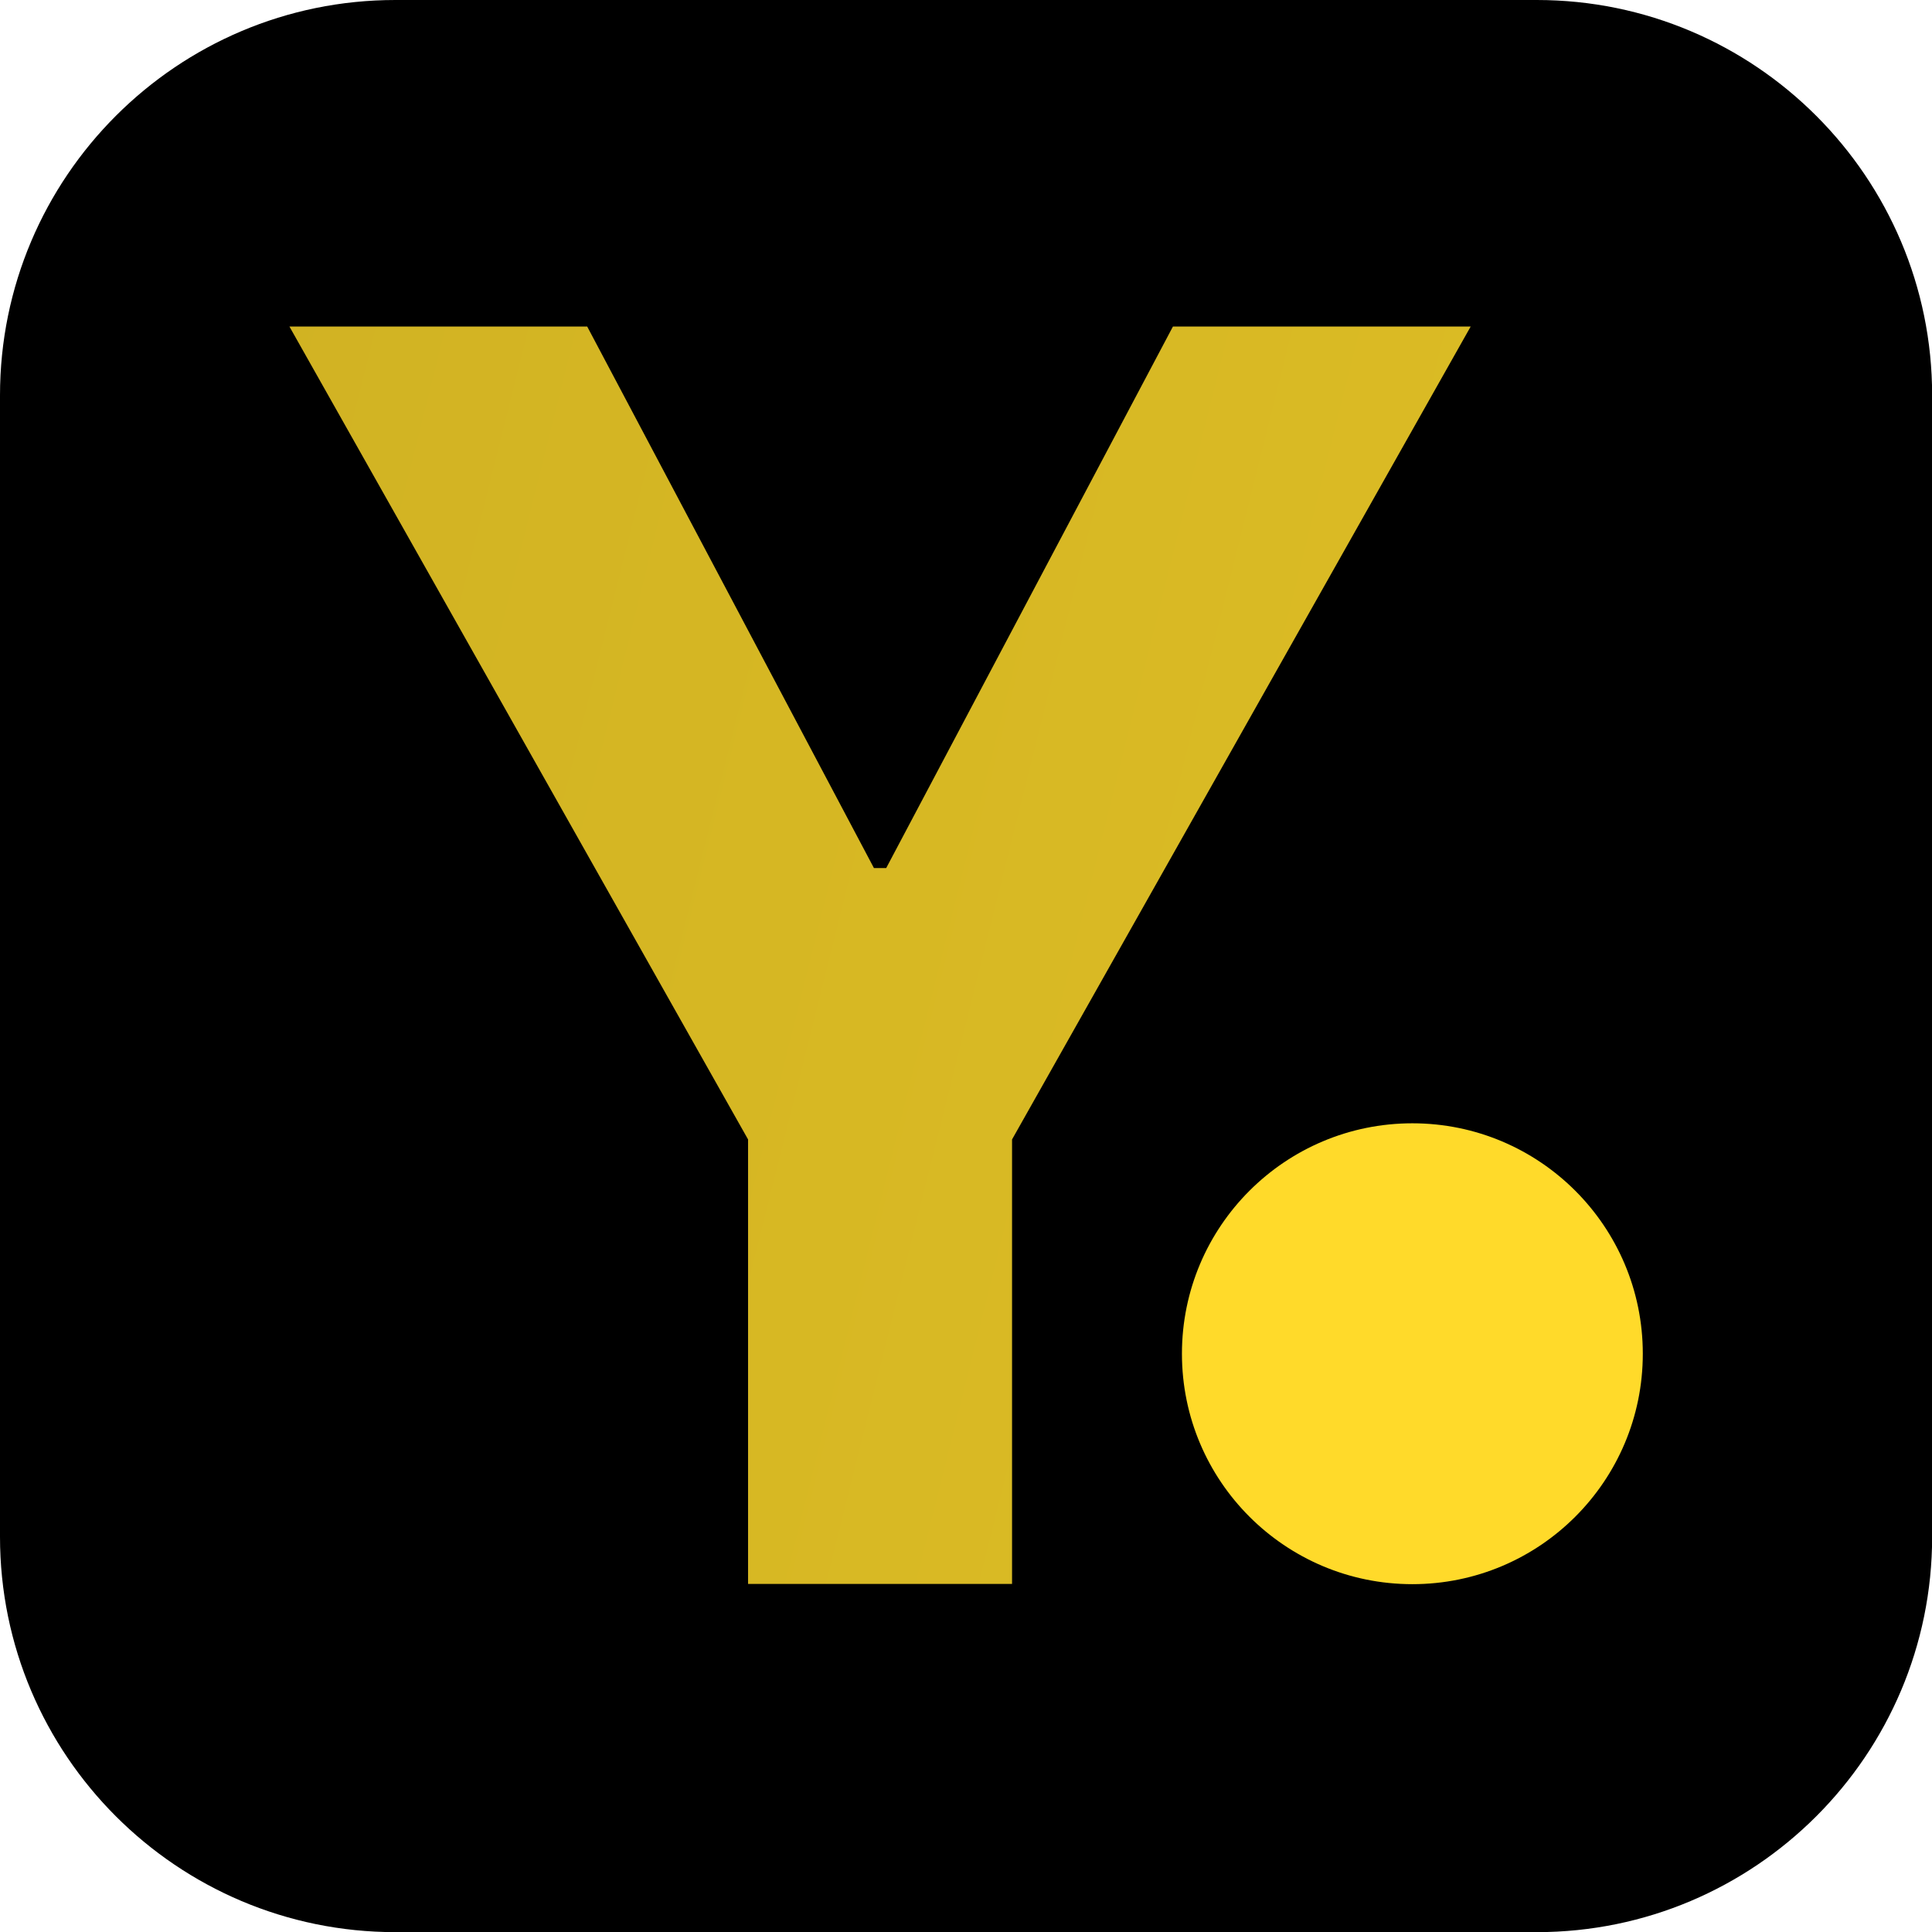 <?xml version="1.0" encoding="UTF-8" standalone="no"?>
<!DOCTYPE svg PUBLIC "-//W3C//DTD SVG 1.1//EN" "http://www.w3.org/Graphics/SVG/1.1/DTD/svg11.dtd">
<svg width="100%" height="100%" viewBox="0 0 420 420" version="1.1" xmlns="http://www.w3.org/2000/svg" xmlns:xlink="http://www.w3.org/1999/xlink" xml:space="preserve" xmlns:serif="http://www.serif.com/" style="fill-rule:evenodd;clip-rule:evenodd;stroke-linejoin:round;stroke-miterlimit:2;">
    <g transform="matrix(4.667,0,0,4.667,0,0)">
        <path d="M90,18.416L90,71.584C90,81.748 81.748,90 71.584,90L18.416,90C8.252,90 0,81.748 0,71.584L0,18.416C0,8.252 8.252,0 18.416,0L71.584,0C81.748,0 90,8.252 90,18.416Z"/>
    </g>
    <g transform="matrix(6.634,0,0,6.634,-154.962,70.986)">
        <path d="M32.843,0L42.601,0L51.997,17.745L52.399,17.745L61.795,0L71.552,0L56.523,26.638L56.523,41.204L47.872,41.204L47.872,26.638L32.843,0Z" style="fill:url(#_Linear1);fill-rule:nonzero;"/>
    </g>
    <g transform="matrix(2.783,0,0,2.783,-96.498,93.914)">
        <circle cx="145" cy="72" r="18" style="fill:rgb(255,218,42);"/>
    </g>
    <defs>
        <linearGradient id="_Linear1" x1="0" y1="0" x2="1" y2="0" gradientUnits="userSpaceOnUse" gradientTransform="matrix(198.242,57.321,-57.321,198.242,22.581,-6.953)"><stop offset="0" style="stop-color:rgb(255,218,42);stop-opacity:0.81"/><stop offset="1" style="stop-color:rgb(255,218,42);stop-opacity:1"/></linearGradient>
    </defs>
</svg>
